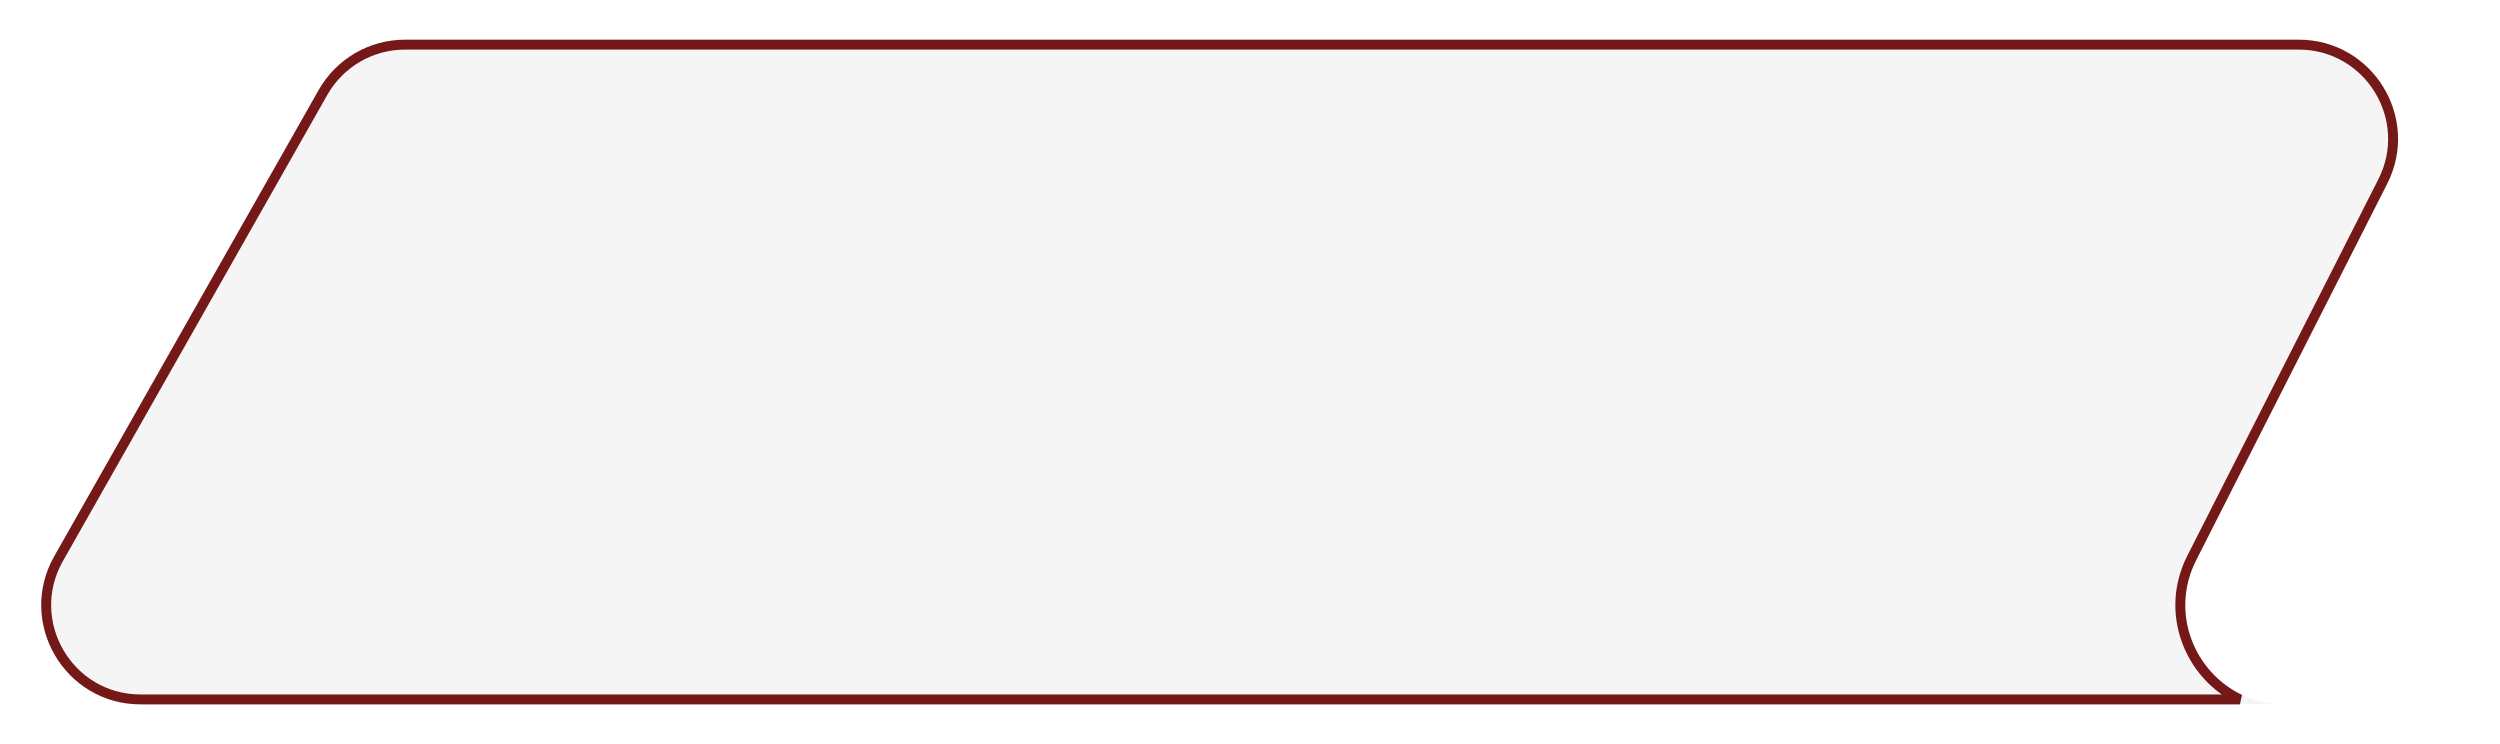 <?xml version="1.0" encoding="UTF-8"?> <svg xmlns="http://www.w3.org/2000/svg" width="252" height="75" viewBox="0 0 252 75" fill="none"> <g filter="url(#filter0_d_2_10)"> <path d="M41 0L231.711 0C239.171 0 244.005 7.873 240.629 14.525L221.371 52.475C217.995 59.127 222.829 67 230.289 67H248H114H14.168C6.504 67 1.689 58.733 5.47 52.067L32.126 5.067C33.903 1.935 37.225 0 40.825 0L41 0Z" fill="#F5F5F5"></path> <path d="M41 0.5L231.711 0.5C238.798 0.5 243.39 7.979 240.183 14.299L220.925 52.248C218.123 57.771 220.708 64.094 225.784 66.5H114H14.168C6.887 66.5 2.313 58.646 5.905 52.313L32.561 5.313C34.249 2.338 37.405 0.5 40.825 0.5H41Z" stroke="#741818"></path> </g> <defs> <filter id="filter0_d_2_10" x="0.153" y="0" width="251.847" height="75" filterUnits="userSpaceOnUse" color-interpolation-filters="sRGB"> <feFlood flood-opacity="0" result="BackgroundImageFix"></feFlood> <feColorMatrix in="SourceAlpha" type="matrix" values="0 0 0 0 0 0 0 0 0 0 0 0 0 0 0 0 0 0 127 0" result="hardAlpha"></feColorMatrix> <feOffset dy="4"></feOffset> <feGaussianBlur stdDeviation="2"></feGaussianBlur> <feComposite in2="hardAlpha" operator="out"></feComposite> <feColorMatrix type="matrix" values="0 0 0 0 0 0 0 0 0 0 0 0 0 0 0 0 0 0 0.25 0"></feColorMatrix> <feBlend mode="normal" in2="BackgroundImageFix" result="effect1_dropShadow_2_10"></feBlend> <feBlend mode="normal" in="SourceGraphic" in2="effect1_dropShadow_2_10" result="shape"></feBlend> </filter> </defs> </svg> 